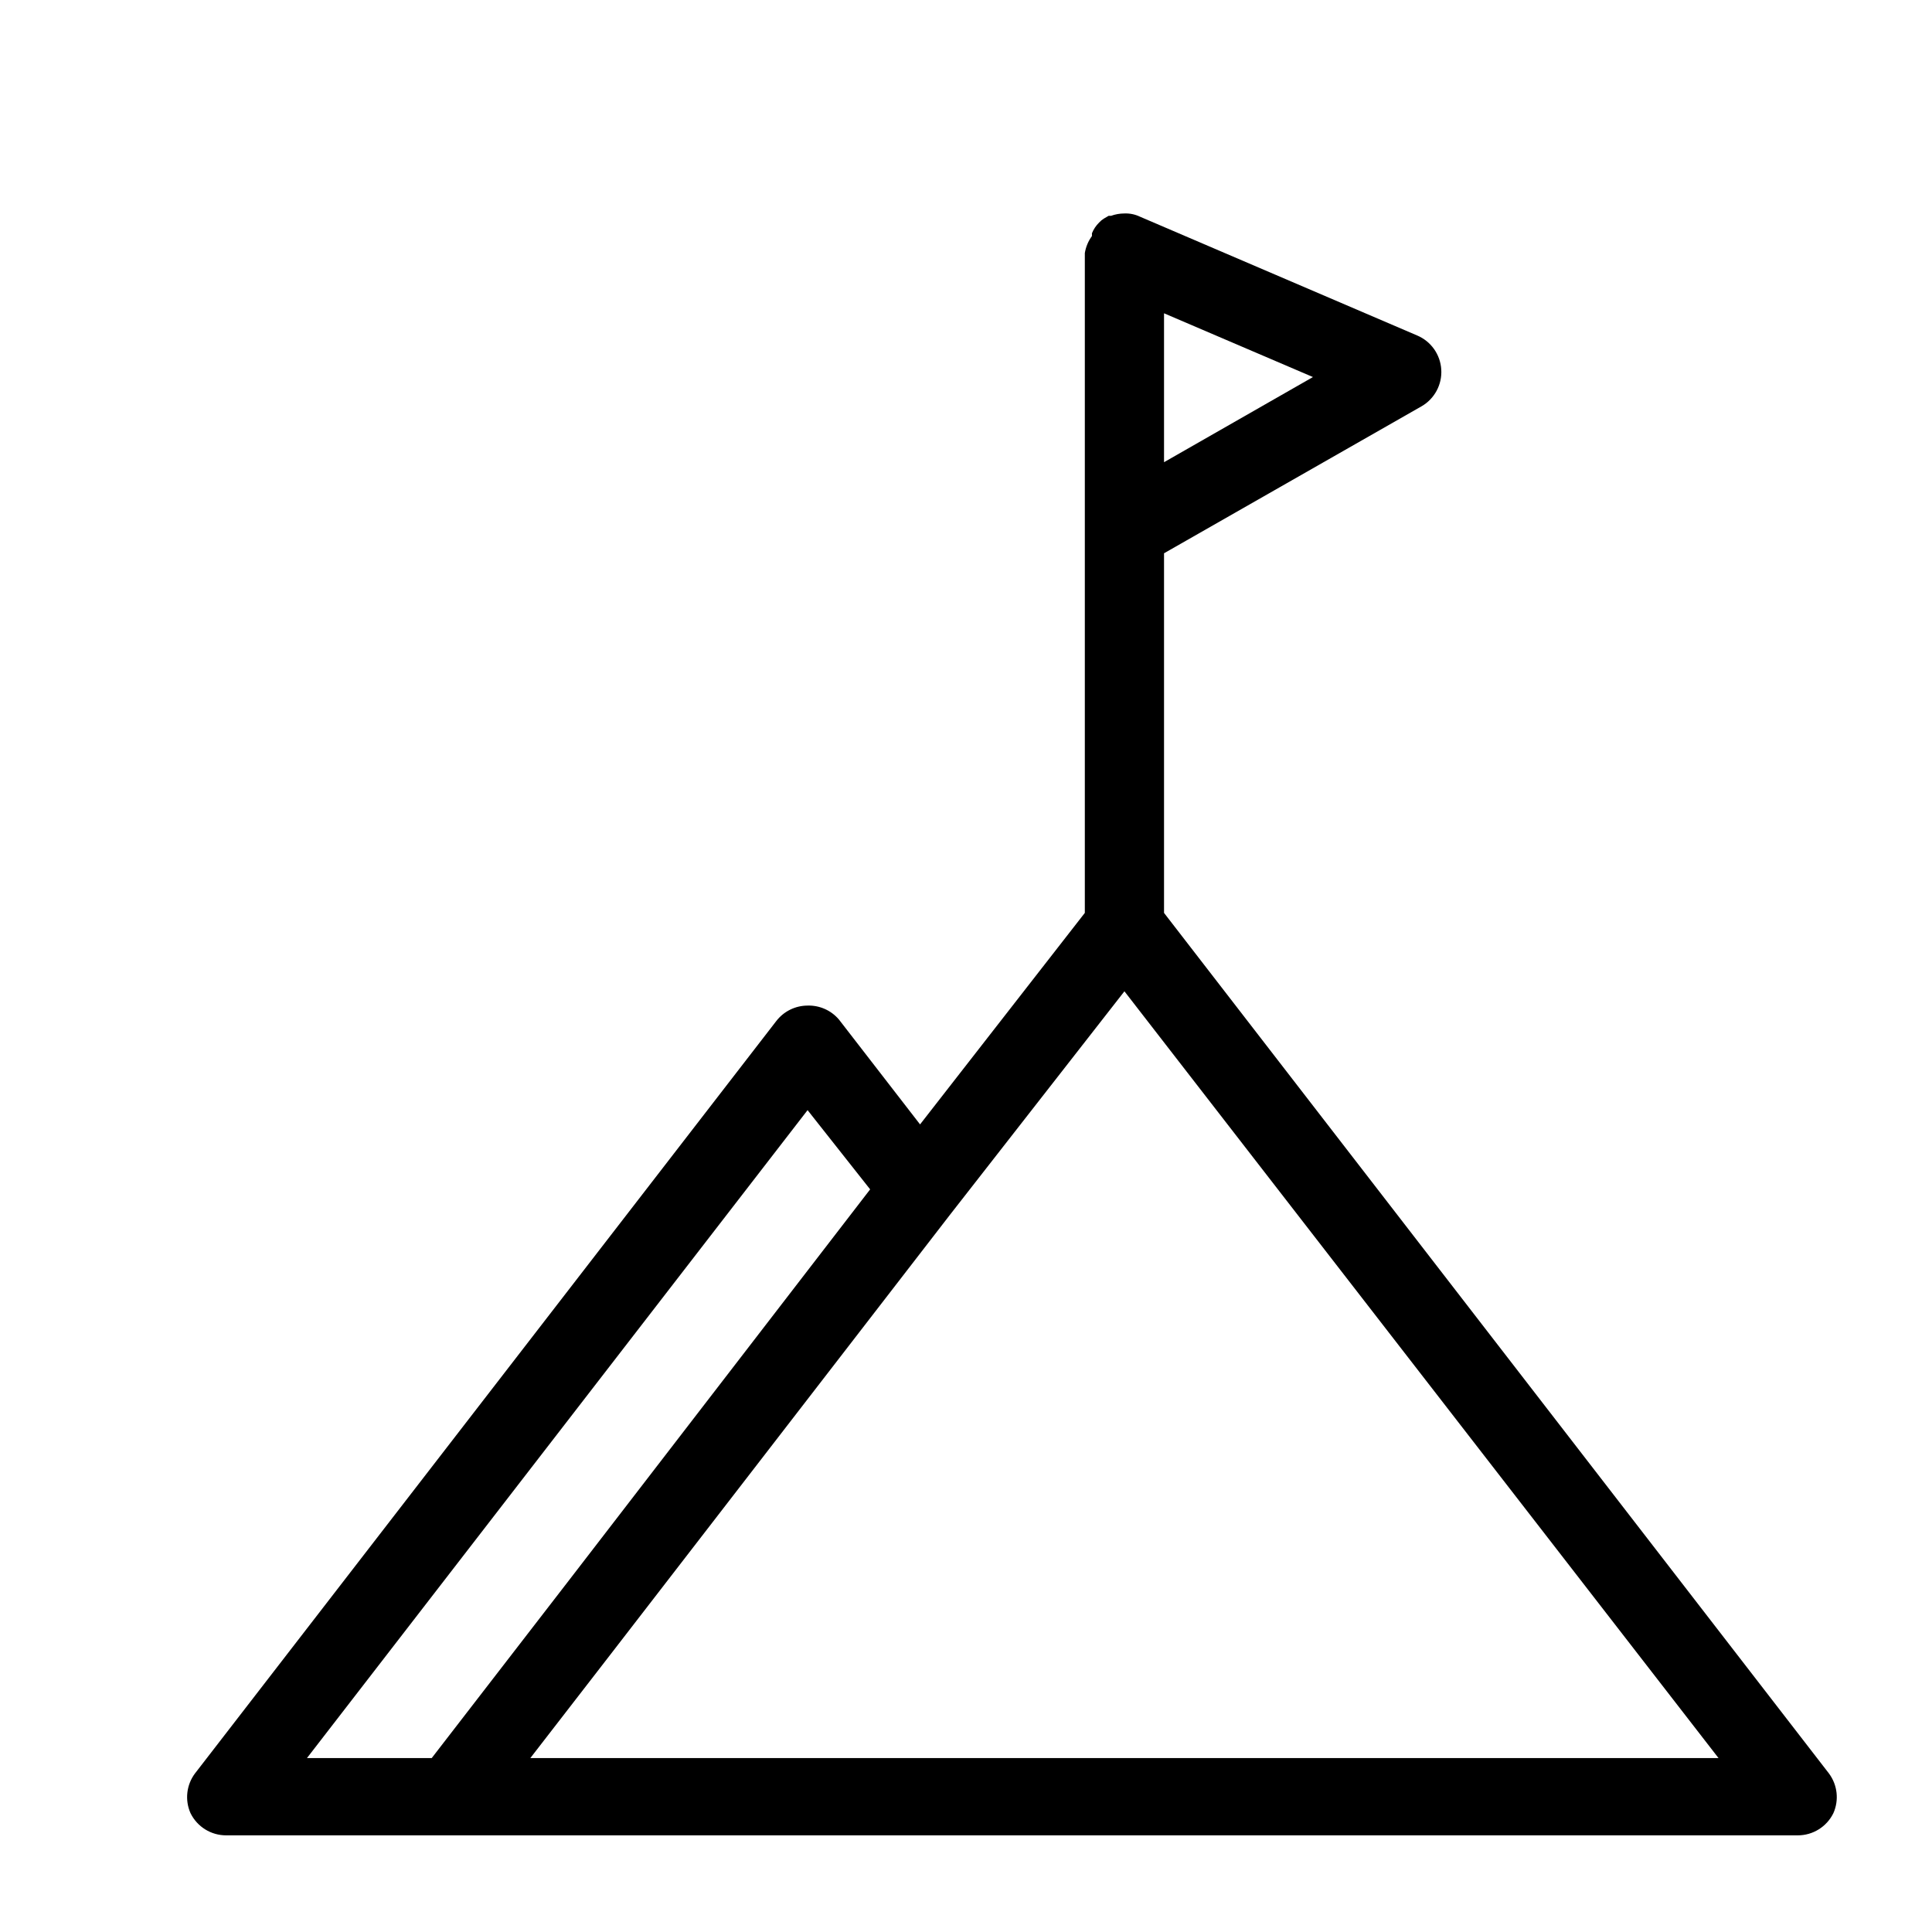<?xml version="1.0" encoding="UTF-8"?>
<!-- Uploaded to: SVG Repo, www.svgrepo.com, Generator: SVG Repo Mixer Tools -->
<svg fill="#000000" width="800px" height="800px" version="1.1" viewBox="144 144 512 512" xmlns="http://www.w3.org/2000/svg">
 <path d="m628.71 614.01-176.23-228.08v-95.305l68.223-38.941v0.004c3.465-1.992 5.5-5.777 5.246-9.762-0.242-3.981-2.727-7.481-6.402-9.027l-73.473-31.488c-1.273-0.609-2.68-0.898-4.09-0.84-1.219 0-2.426 0.215-3.57 0.629h-0.629l-1.258 0.734h-0.004c-0.465 0.293-0.887 0.645-1.258 1.051-0.816 0.805-1.461 1.77-1.891 2.832v0.738c-0.977 1.332-1.621 2.879-1.887 4.512v174.86l-43.664 56.051-21.516-27.816h-0.004c-2.062-2.418-5.113-3.769-8.289-3.672-3.25 0.008-6.312 1.52-8.293 4.094l-154.08 199.43v-0.004c-2.246 3.039-2.688 7.047-1.156 10.496 1.77 3.606 5.434 5.887 9.449 5.879h416.48c4.016 0.008 7.68-2.273 9.449-5.879 1.531-3.449 1.09-7.457-1.156-10.496zm-176.23-347.52v-39.465l39.465 16.898zm-94.465 171.71 16.582 20.992-79.559 103.28-36.633 47.441h-33.062zm-73.473 171.71 21.516-27.816 89.637-116.09 46.289-59.301 157.44 203.2z"/>
</svg>